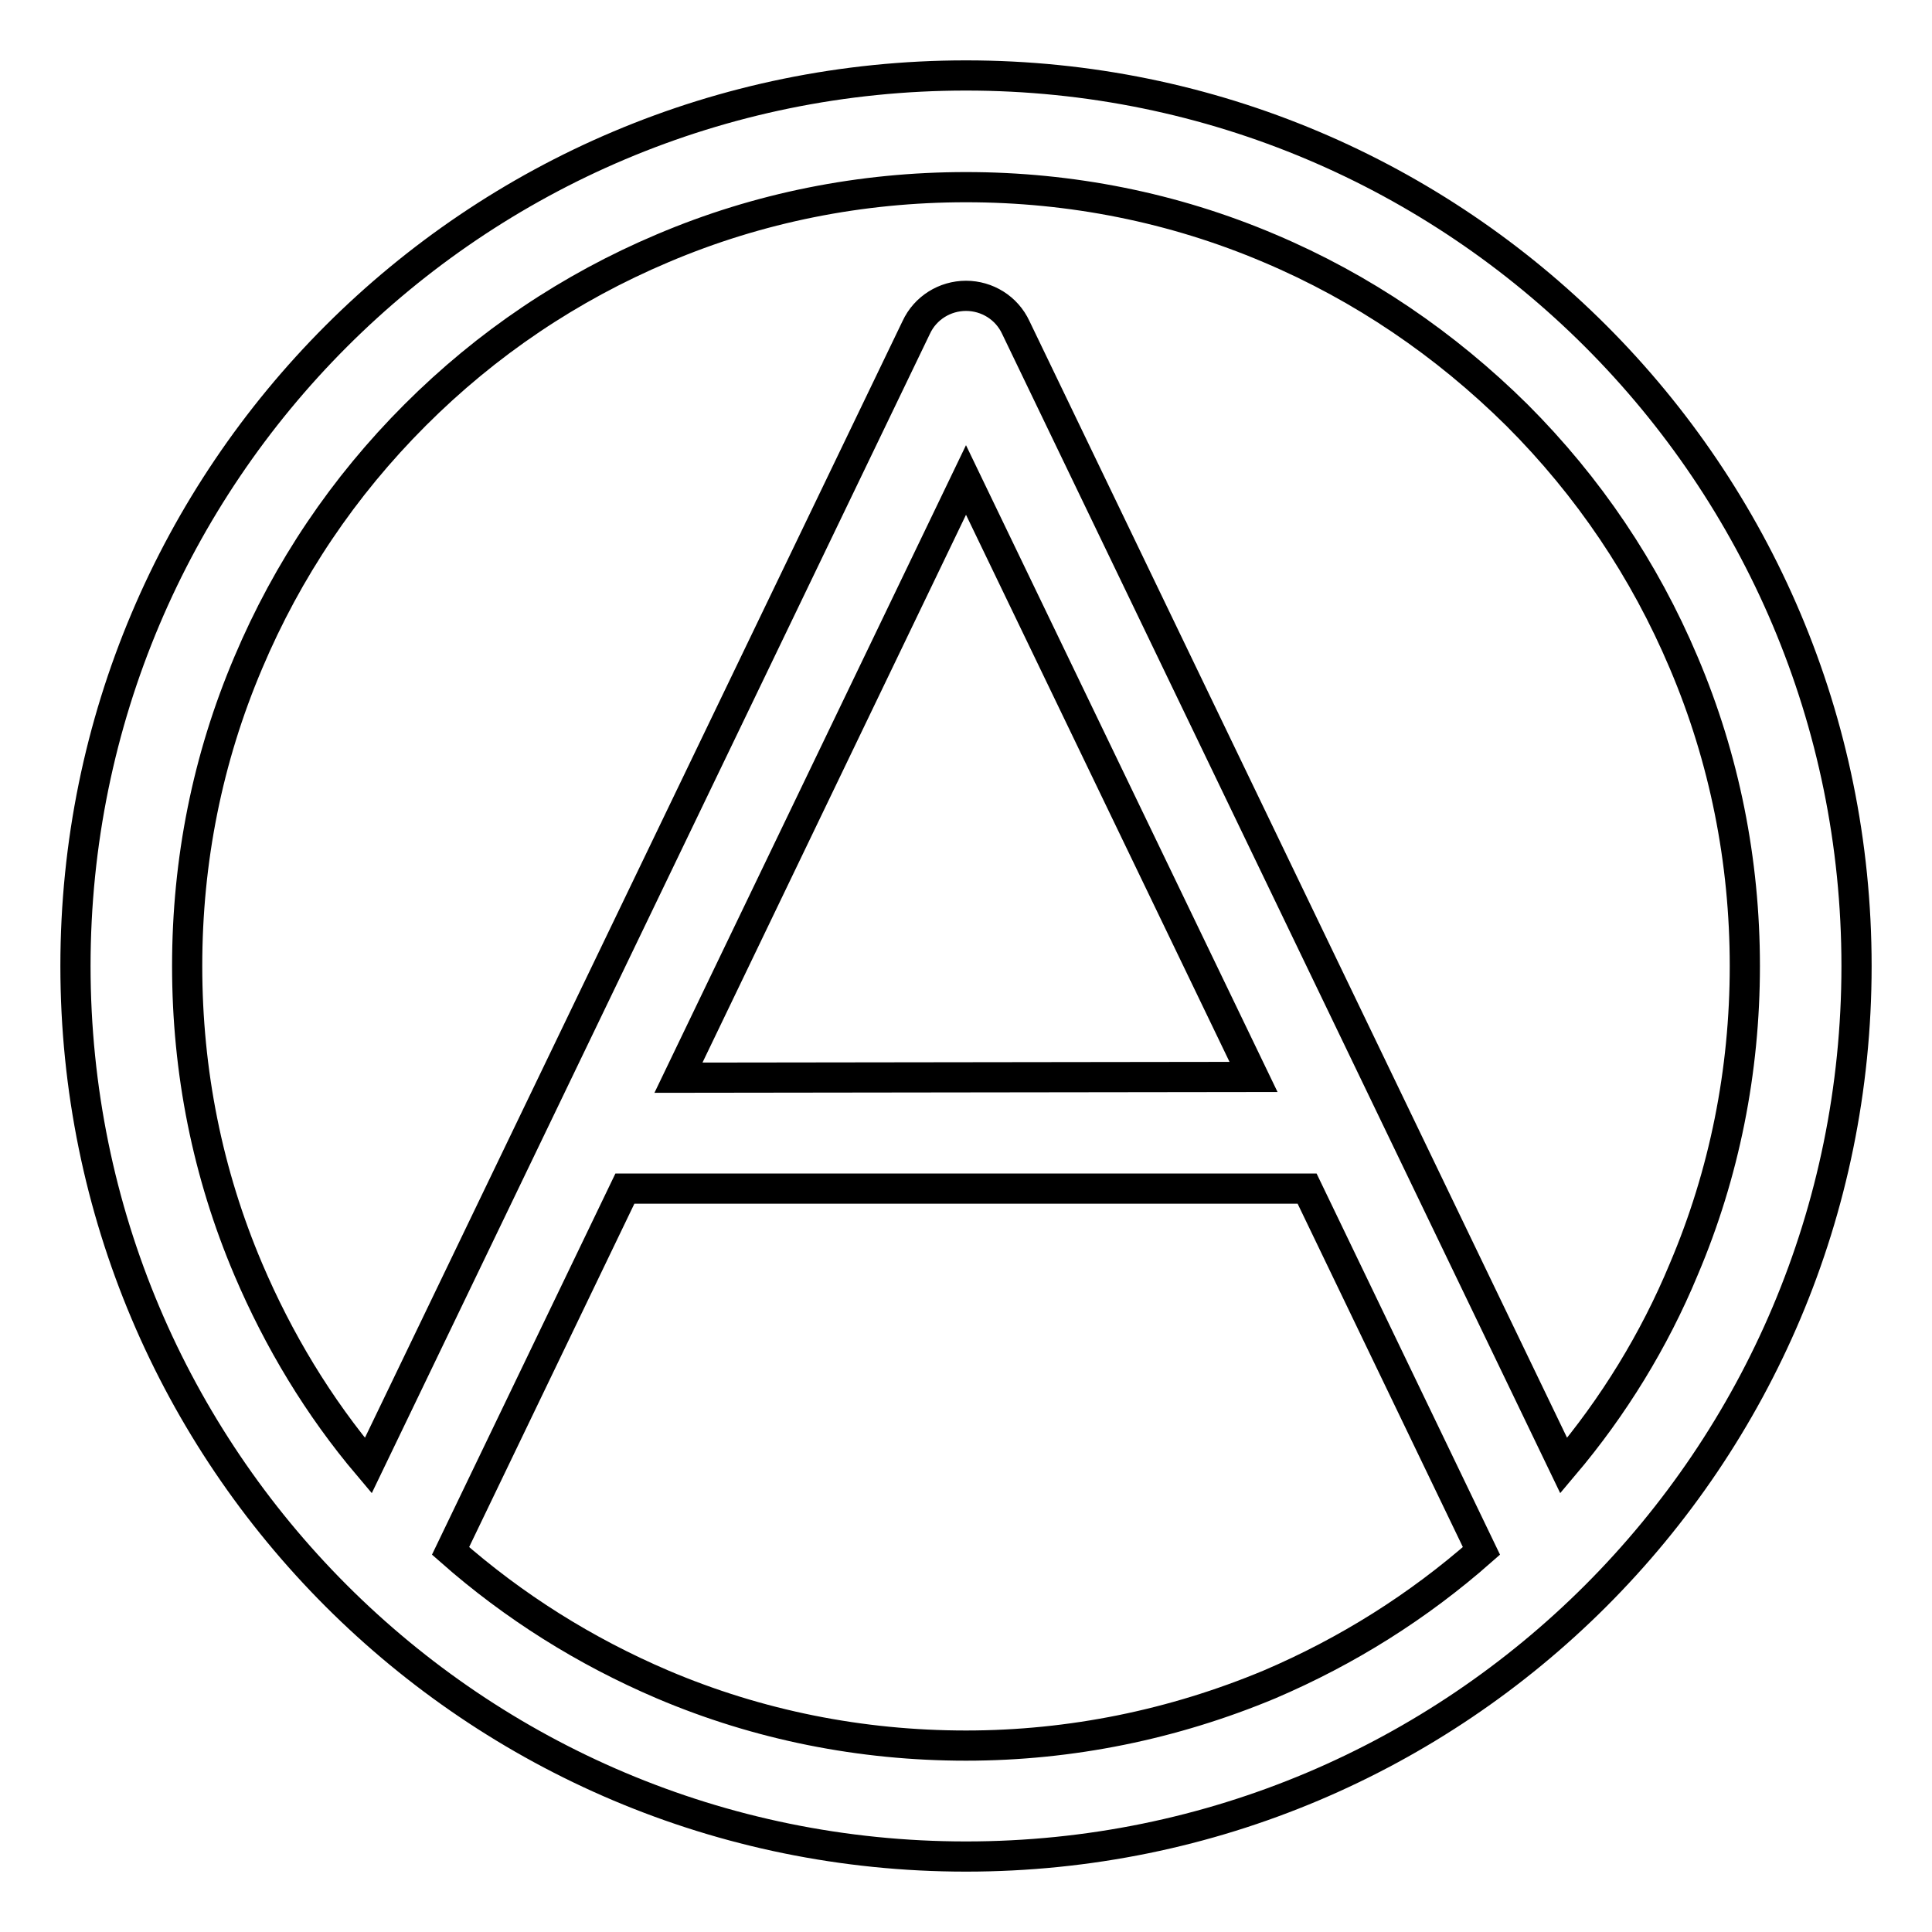 <?xml version="1.0" encoding="utf-8"?>
<!-- Svg Vector Icons : http://www.onlinewebfonts.com/icon -->
<!DOCTYPE svg PUBLIC "-//W3C//DTD SVG 1.1//EN" "http://www.w3.org/Graphics/SVG/1.1/DTD/svg11.dtd">
<svg version="1.1" xmlns="http://www.w3.org/2000/svg" xmlns:xlink="http://www.w3.org/1999/xlink" x="0px" y="0px" viewBox="0 0 256 256" enable-background="new 0 0 256 256" xml:space="preserve">
<g> <path stroke-width="4" fill-opacity="0" stroke="#000000"  d="M128,10C62.8,10,10,62.8,10,128s52.8,118,118,118s118-52.8,118-118S193.2,10,128,10z M128,231.3 c-13.9,0-27.5-2.7-40.2-8.1c-10.3-4.4-19.7-10.3-28.1-17.7l23.1-48h90.4l23.1,48c-8.4,7.4-17.8,13.3-28.1,17.7 C155.5,228.5,141.9,231.3,128,231.3z M89.9,142.8L128,63.6l38.1,79.1L89.9,142.8L89.9,142.8z M207.2,194.2L134.6,43.4 c-1.2-2.6-3.8-4.2-6.6-4.2s-5.4,1.6-6.6,4.2L48.8,194.2c-6.6-7.8-11.9-16.6-15.9-26c-5.4-12.7-8.1-26.2-8.1-40.2s2.7-27.5,8.1-40.2 C38.1,75.5,45.5,64.5,55,55c9.5-9.5,20.5-16.9,32.8-22.1c12.7-5.4,26.3-8.1,40.2-8.1s27.5,2.7,40.2,8.1 c12.3,5.2,23.3,12.7,32.8,22.1c9.5,9.5,16.9,20.5,22.1,32.8c5.4,12.7,8.1,26.3,8.1,40.2s-2.7,27.5-8.1,40.2 C219.2,177.6,213.8,186.4,207.2,194.2z"/></g>
</svg>